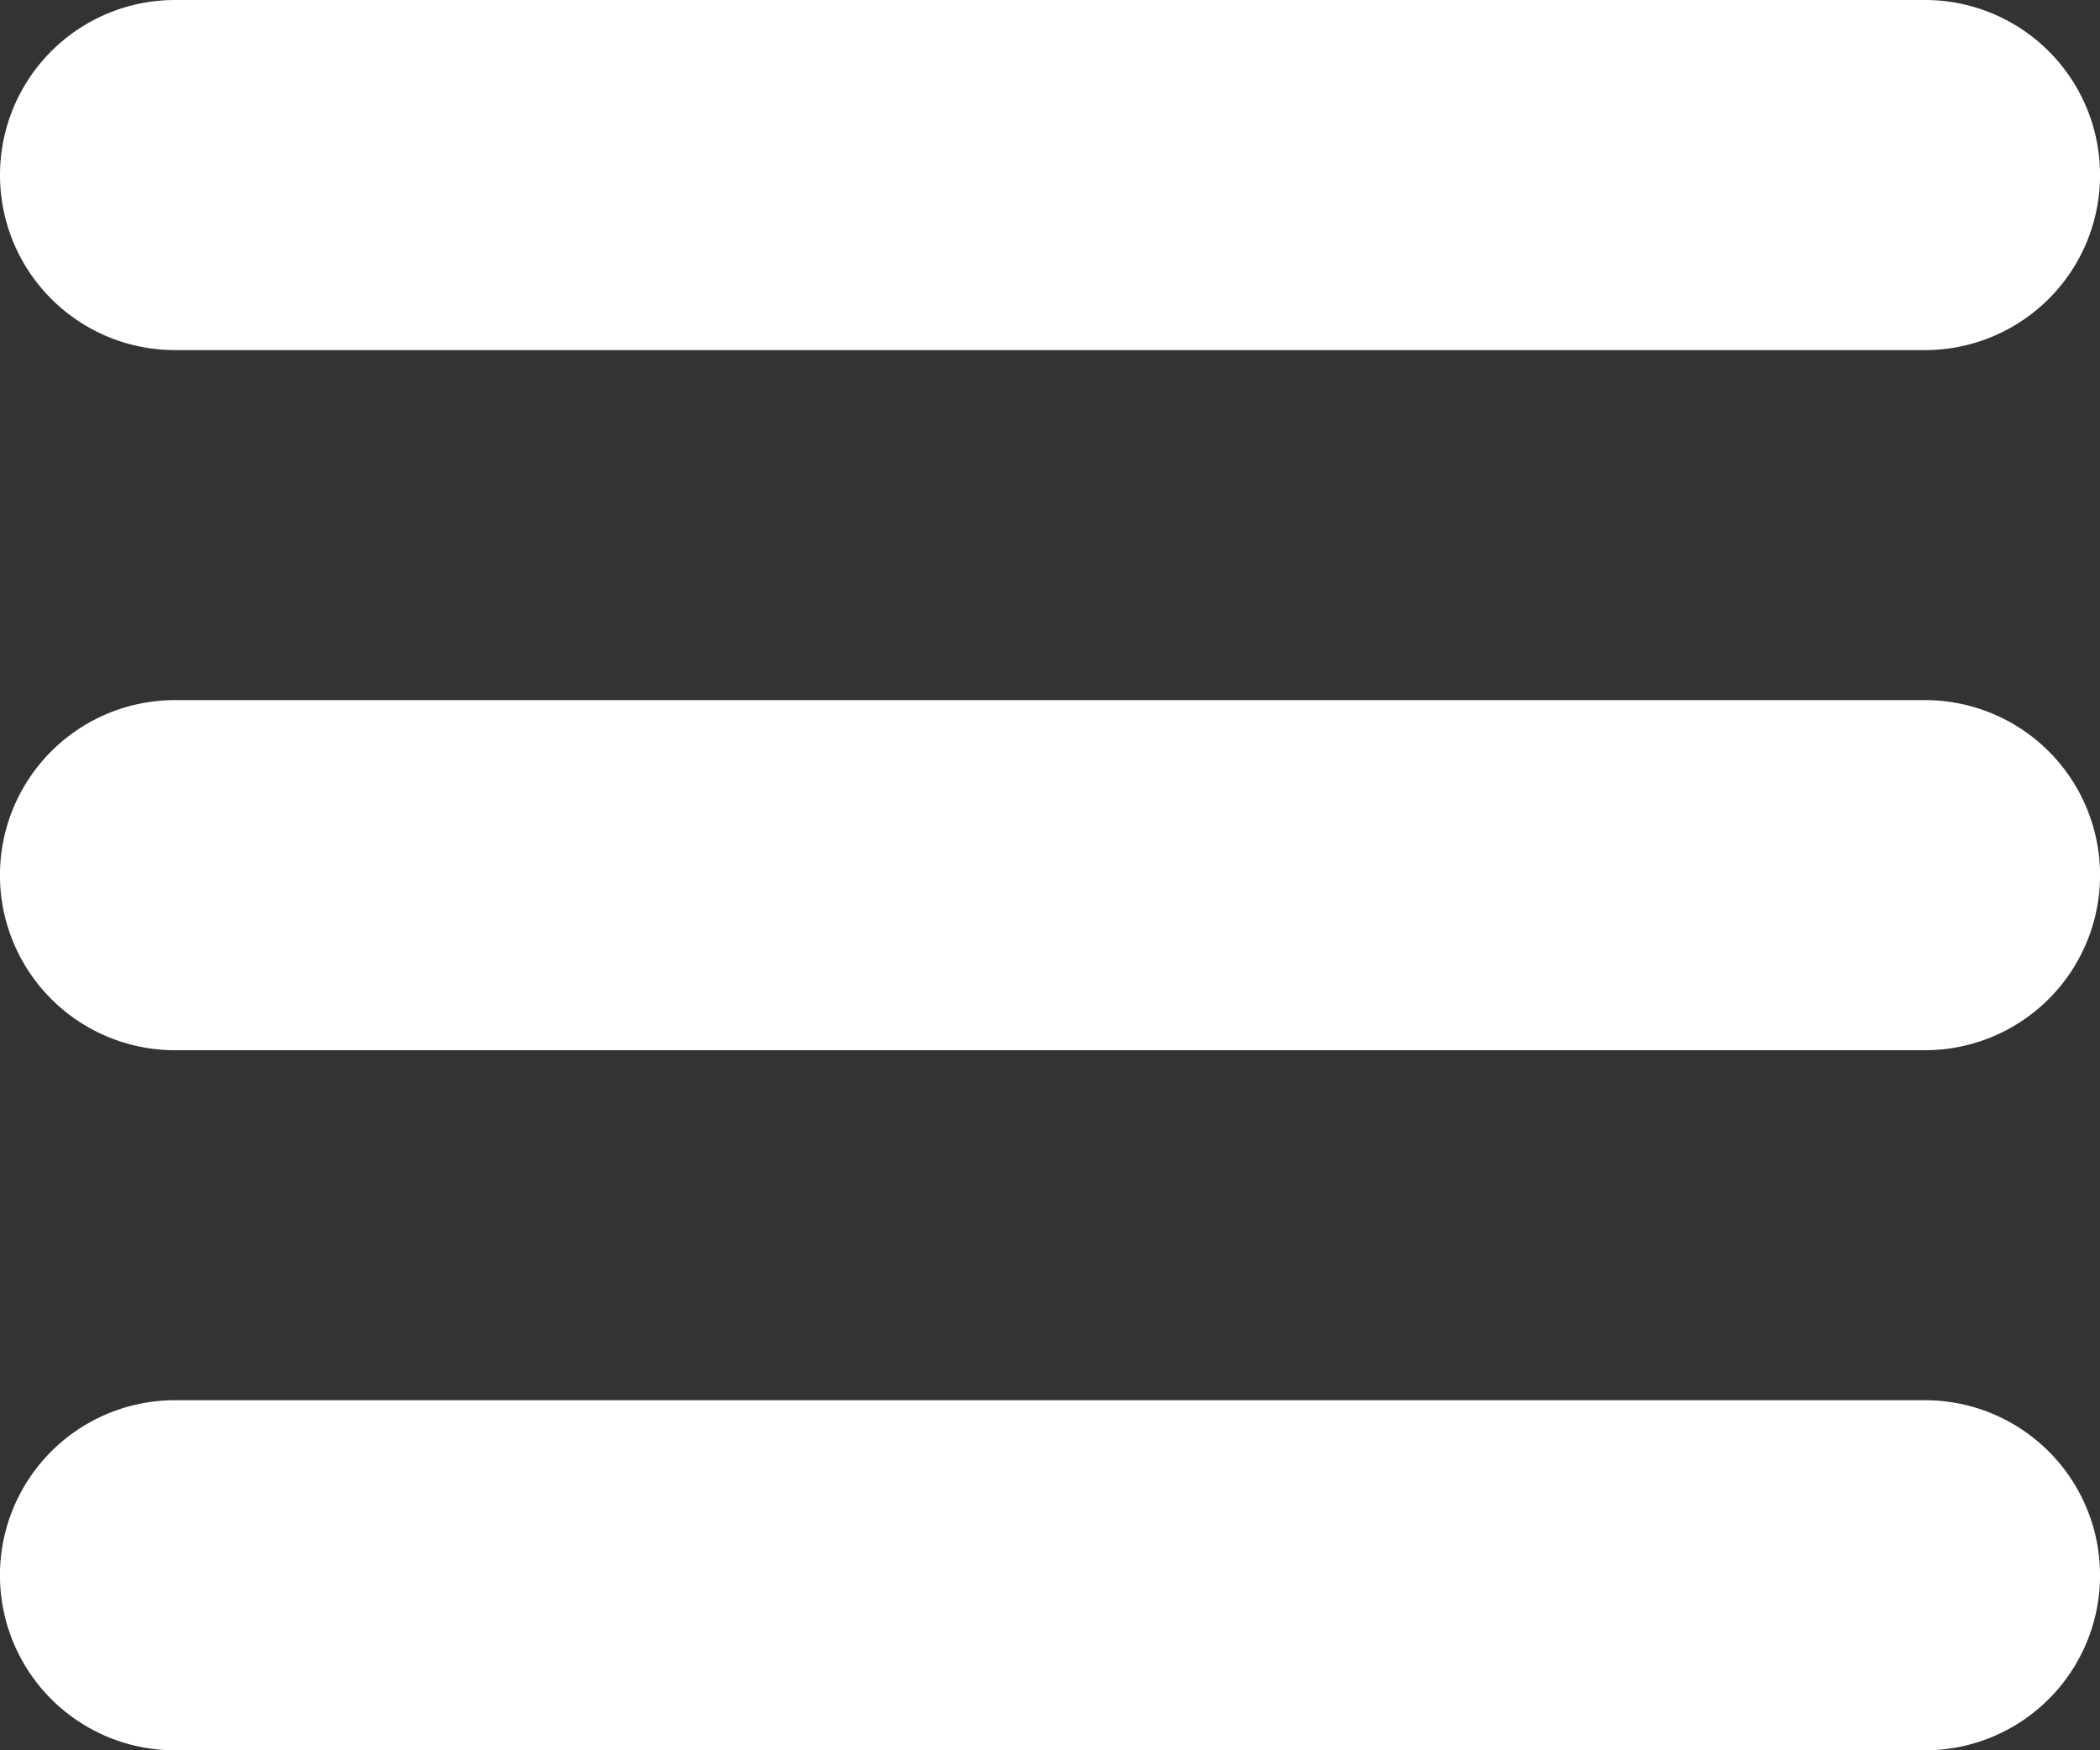 <svg xmlns="http://www.w3.org/2000/svg" width="21.939" height="18.283" viewBox="0 0 21.939 18.283">
  <rect x="0" y="0" width="21.939" height="18.283" fill="#333333" stroke="none"/>
  <g id="noun-menu-6744739" transform="translate(-12.5 -18.75)">
    <path id="Path_29706" data-name="Path 29706" d="M12.5,20.578a1.828,1.828,0,0,1,1.828-1.828H32.611a1.828,1.828,0,1,1,0,3.657H14.328A1.828,1.828,0,0,1,12.5,20.578Zm20.111,5.485H14.328a1.828,1.828,0,1,0,0,3.657H32.611a1.828,1.828,0,1,0,0-3.657Zm0,7.313H14.328a1.828,1.828,0,0,0,0,3.657H32.611a1.828,1.828,0,1,0,0-3.657Z" fill="#fff"/>
  </g>
</svg>

